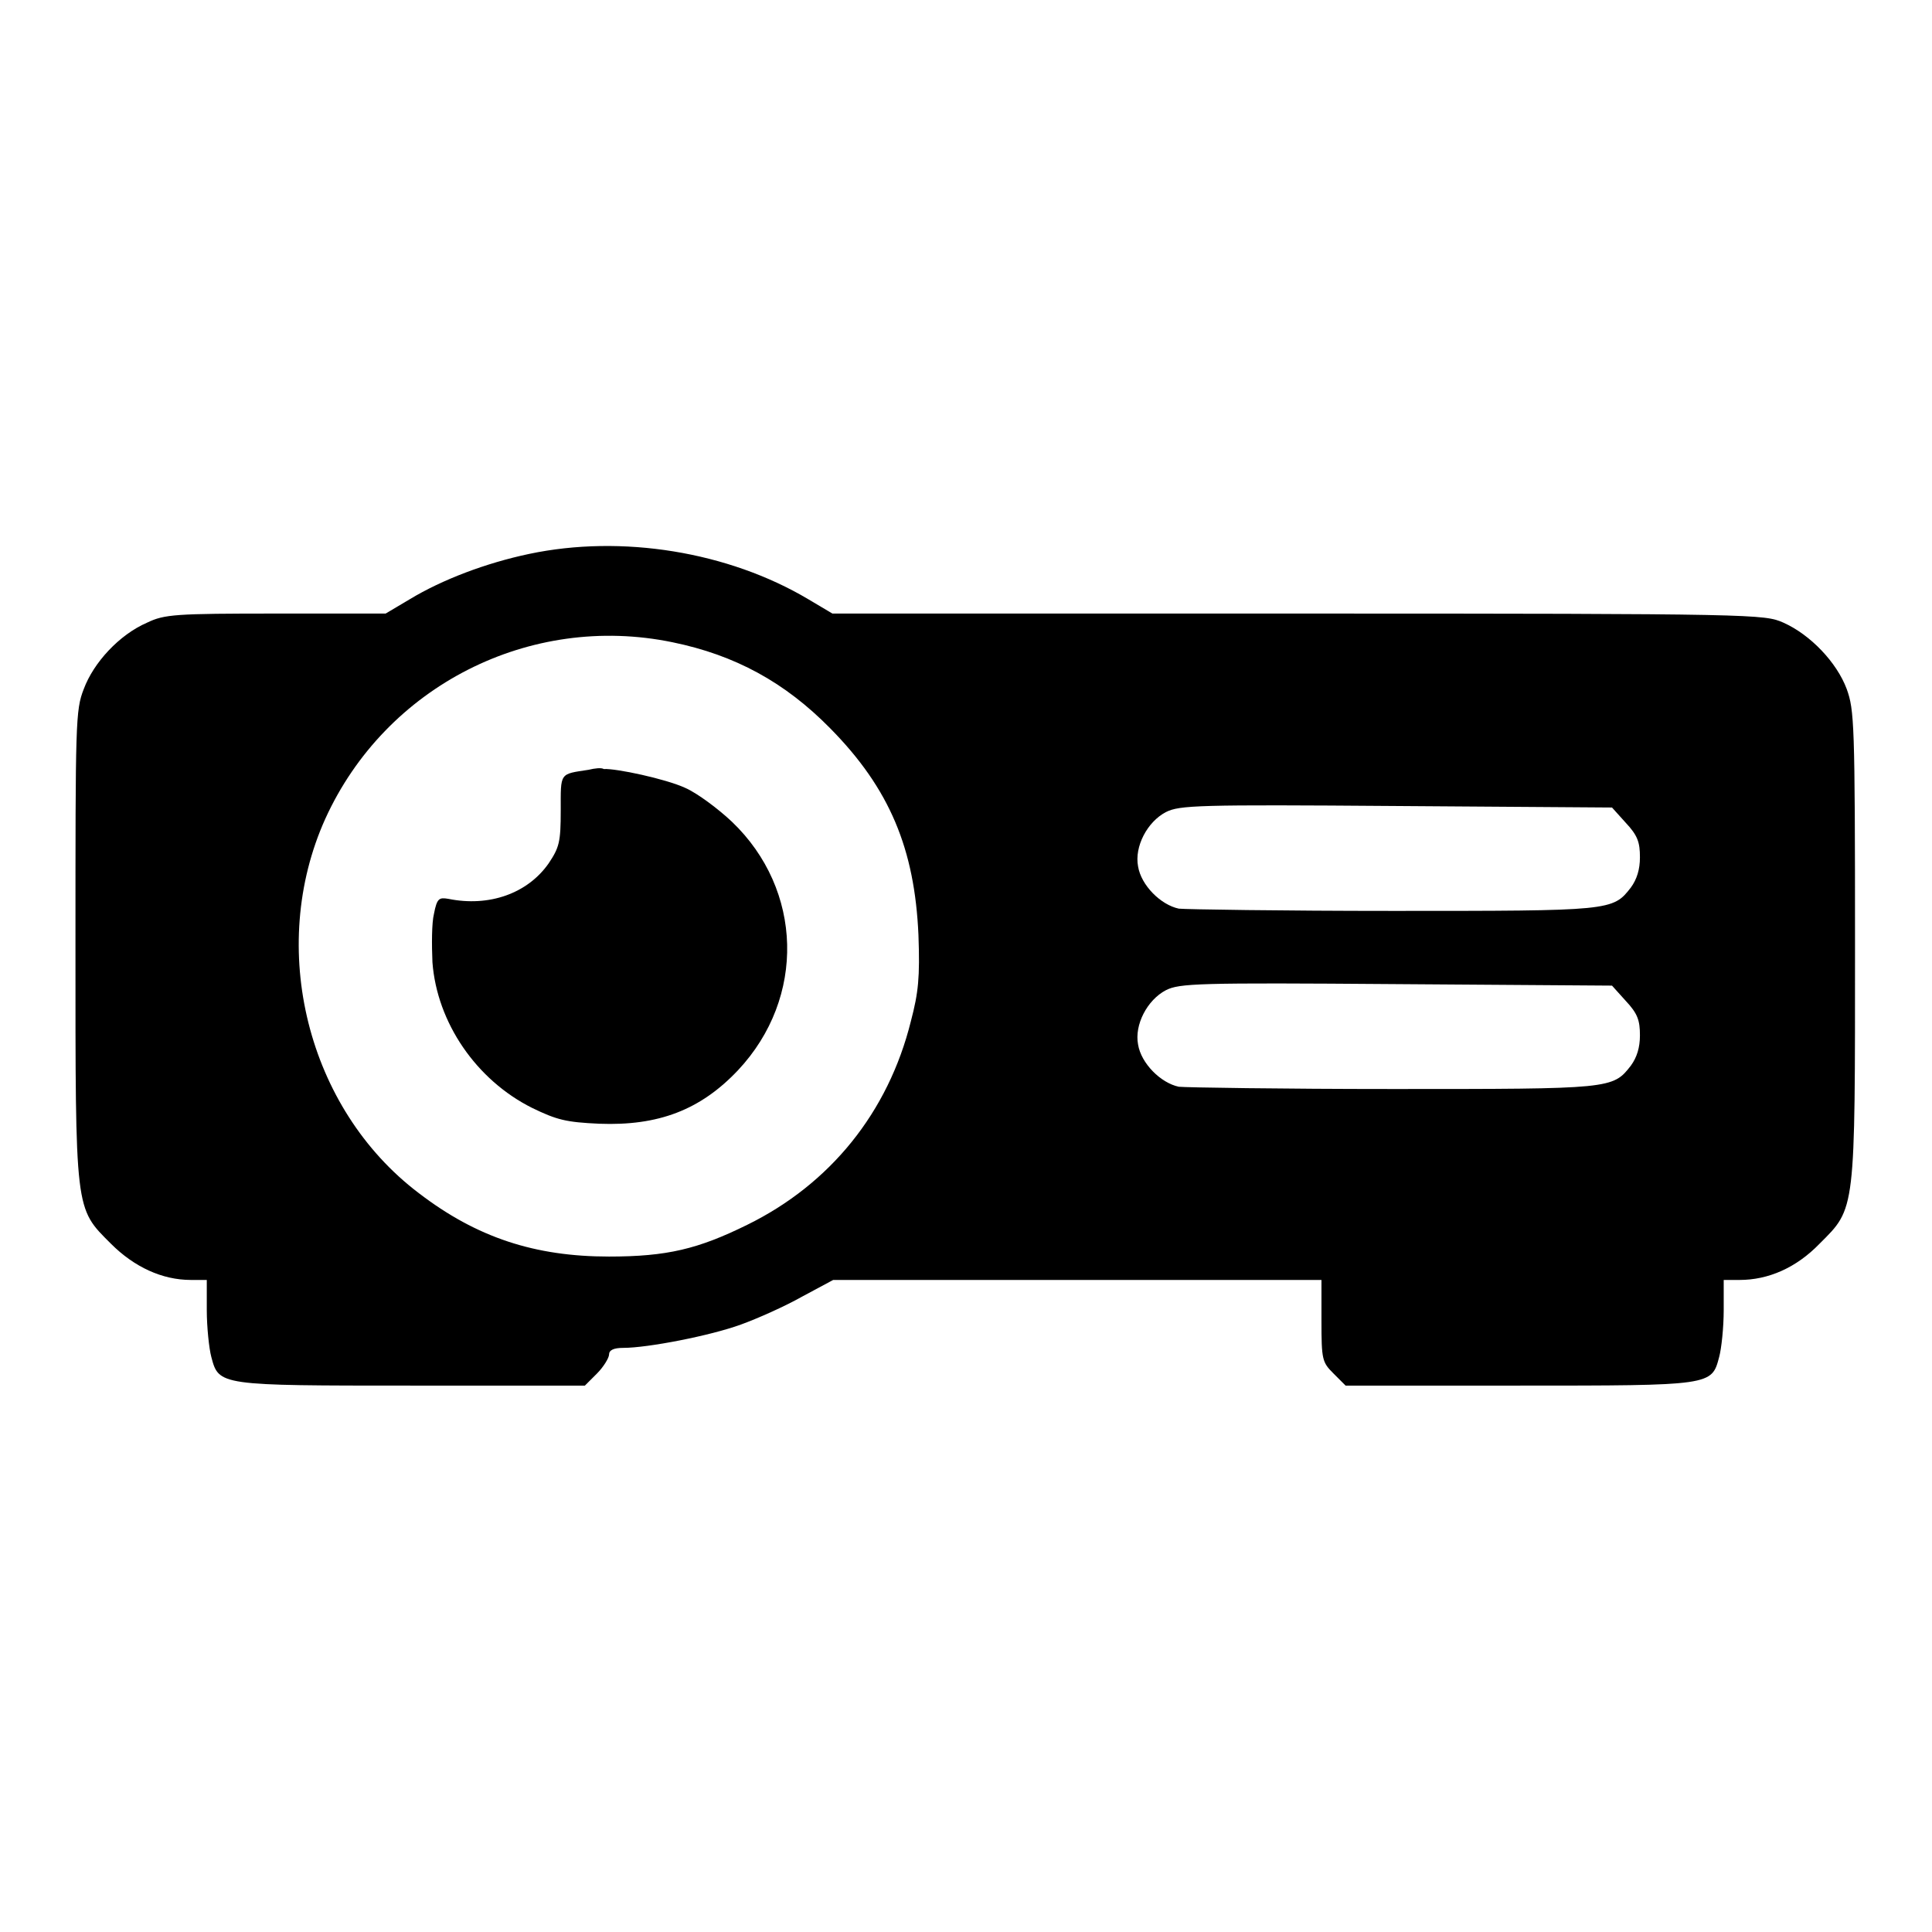 <?xml version="1.0" encoding="utf-8"?>
<!-- Svg Vector Icons : http://www.onlinewebfonts.com/icon -->
<!DOCTYPE svg PUBLIC "-//W3C//DTD SVG 1.1//EN" "http://www.w3.org/Graphics/SVG/1.1/DTD/svg11.dtd">
<svg version="1.1" xmlns="http://www.w3.org/2000/svg" xmlns:xlink="http://www.w3.org/1999/xlink" x="0px" y="0px" viewBox="0 0 256 256" enable-background="new 0 0 256 256" xml:space="preserve">
<g><g><g><path fill="#000000" d="M70.1,73.4c-5.7,1.2-11.5,3.4-15.8,6l-3.2,1.9H36.6c-13.4,0-14.8,0.1-17.1,1.2c-3.7,1.6-7.1,5.3-8.4,8.8c-1.1,2.8-1.1,4.4-1.1,33.8c0,35.7-0.1,34.9,4.7,39.7c3.1,3.1,6.8,4.8,10.6,4.8h2.1v4c0,2.2,0.3,5.1,0.6,6.2c1,3.8,1,3.8,26.6,3.8h22.9l1.6-1.6c0.9-0.9,1.6-2.1,1.6-2.5c0-0.6,0.6-0.9,1.9-0.9c3.2,0,11.5-1.6,15.6-3.1c2.2-0.8,5.8-2.4,8.1-3.7l4.1-2.2h32.4h32.3v5.4c0,5.2,0.1,5.5,1.6,7l1.6,1.6h22.9c25.7,0,25.6,0,26.6-3.8c0.3-1.1,0.6-3.9,0.6-6.2v-4h2.1c3.8,0,7.5-1.6,10.6-4.8c4.8-4.8,4.7-4,4.7-39.7c0-29.4-0.1-31-1.1-33.8c-1.3-3.5-4.8-7.2-8.4-8.8c-2.5-1.1-3.4-1.2-64.2-1.2h-61.8l-3.2-1.9C96.5,73.1,82.4,70.8,70.1,73.4z M89.1,85.1c8.3,1.7,14.9,5.3,20.9,11.4c7.9,8,11.2,16,11.7,27.4c0.2,5.6,0,7.6-1,11.4c-3,12.1-10.7,21.6-21.7,27c-6.5,3.2-10.6,4.2-18.3,4.2c-9.8,0-17.5-2.5-25.2-8.4c-14.8-11.2-20.1-32.5-12.4-49.6C51.1,90.9,70.2,81.2,89.1,85.1z M215.4,109c1.6,1.7,1.9,2.6,1.9,4.6c0,1.6-0.4,2.9-1.2,4c-2.4,3.1-2.6,3.1-31.5,3.1c-14.7,0-27.5-0.2-28.4-0.3c-2.4-0.5-5-3.1-5.4-5.6c-0.5-2.6,1.2-5.9,3.7-7.2c1.8-0.9,4.2-1,30.5-0.8l28.6,0.2L215.4,109z M215.4,132.6c1.6,1.7,1.9,2.6,1.9,4.6c0,1.6-0.4,2.9-1.2,4c-2.4,3.1-2.6,3.1-31.5,3.1c-14.7,0-27.5-0.2-28.4-0.3c-2.4-0.5-5-3.1-5.4-5.6c-0.5-2.6,1.2-5.9,3.7-7.2c1.8-0.9,4.2-1,30.5-0.8l28.6,0.2L215.4,132.6z"/><path fill="#000000" d="M78,102c-3.9,0.6-3.7,0.3-3.7,5.4c0,4.2-0.2,4.9-1.6,7c-2.8,4-7.9,5.8-13.3,4.7c-1.2-0.2-1.5-0.1-1.9,2c-0.3,1.2-0.3,4.1-0.2,6.4c0.6,8,5.8,15.6,13.2,19.3c3.3,1.6,4.5,1.9,8.9,2.1c7.8,0.3,13.4-1.8,18.4-7.1c9-9.6,8.6-23.9-0.8-32.9c-1.8-1.7-4.6-3.8-6.2-4.5c-2.6-1.2-9.2-2.6-10.8-2.5C79.7,101.7,78.8,101.8,78,102z"/></g></g></g>
</svg>
